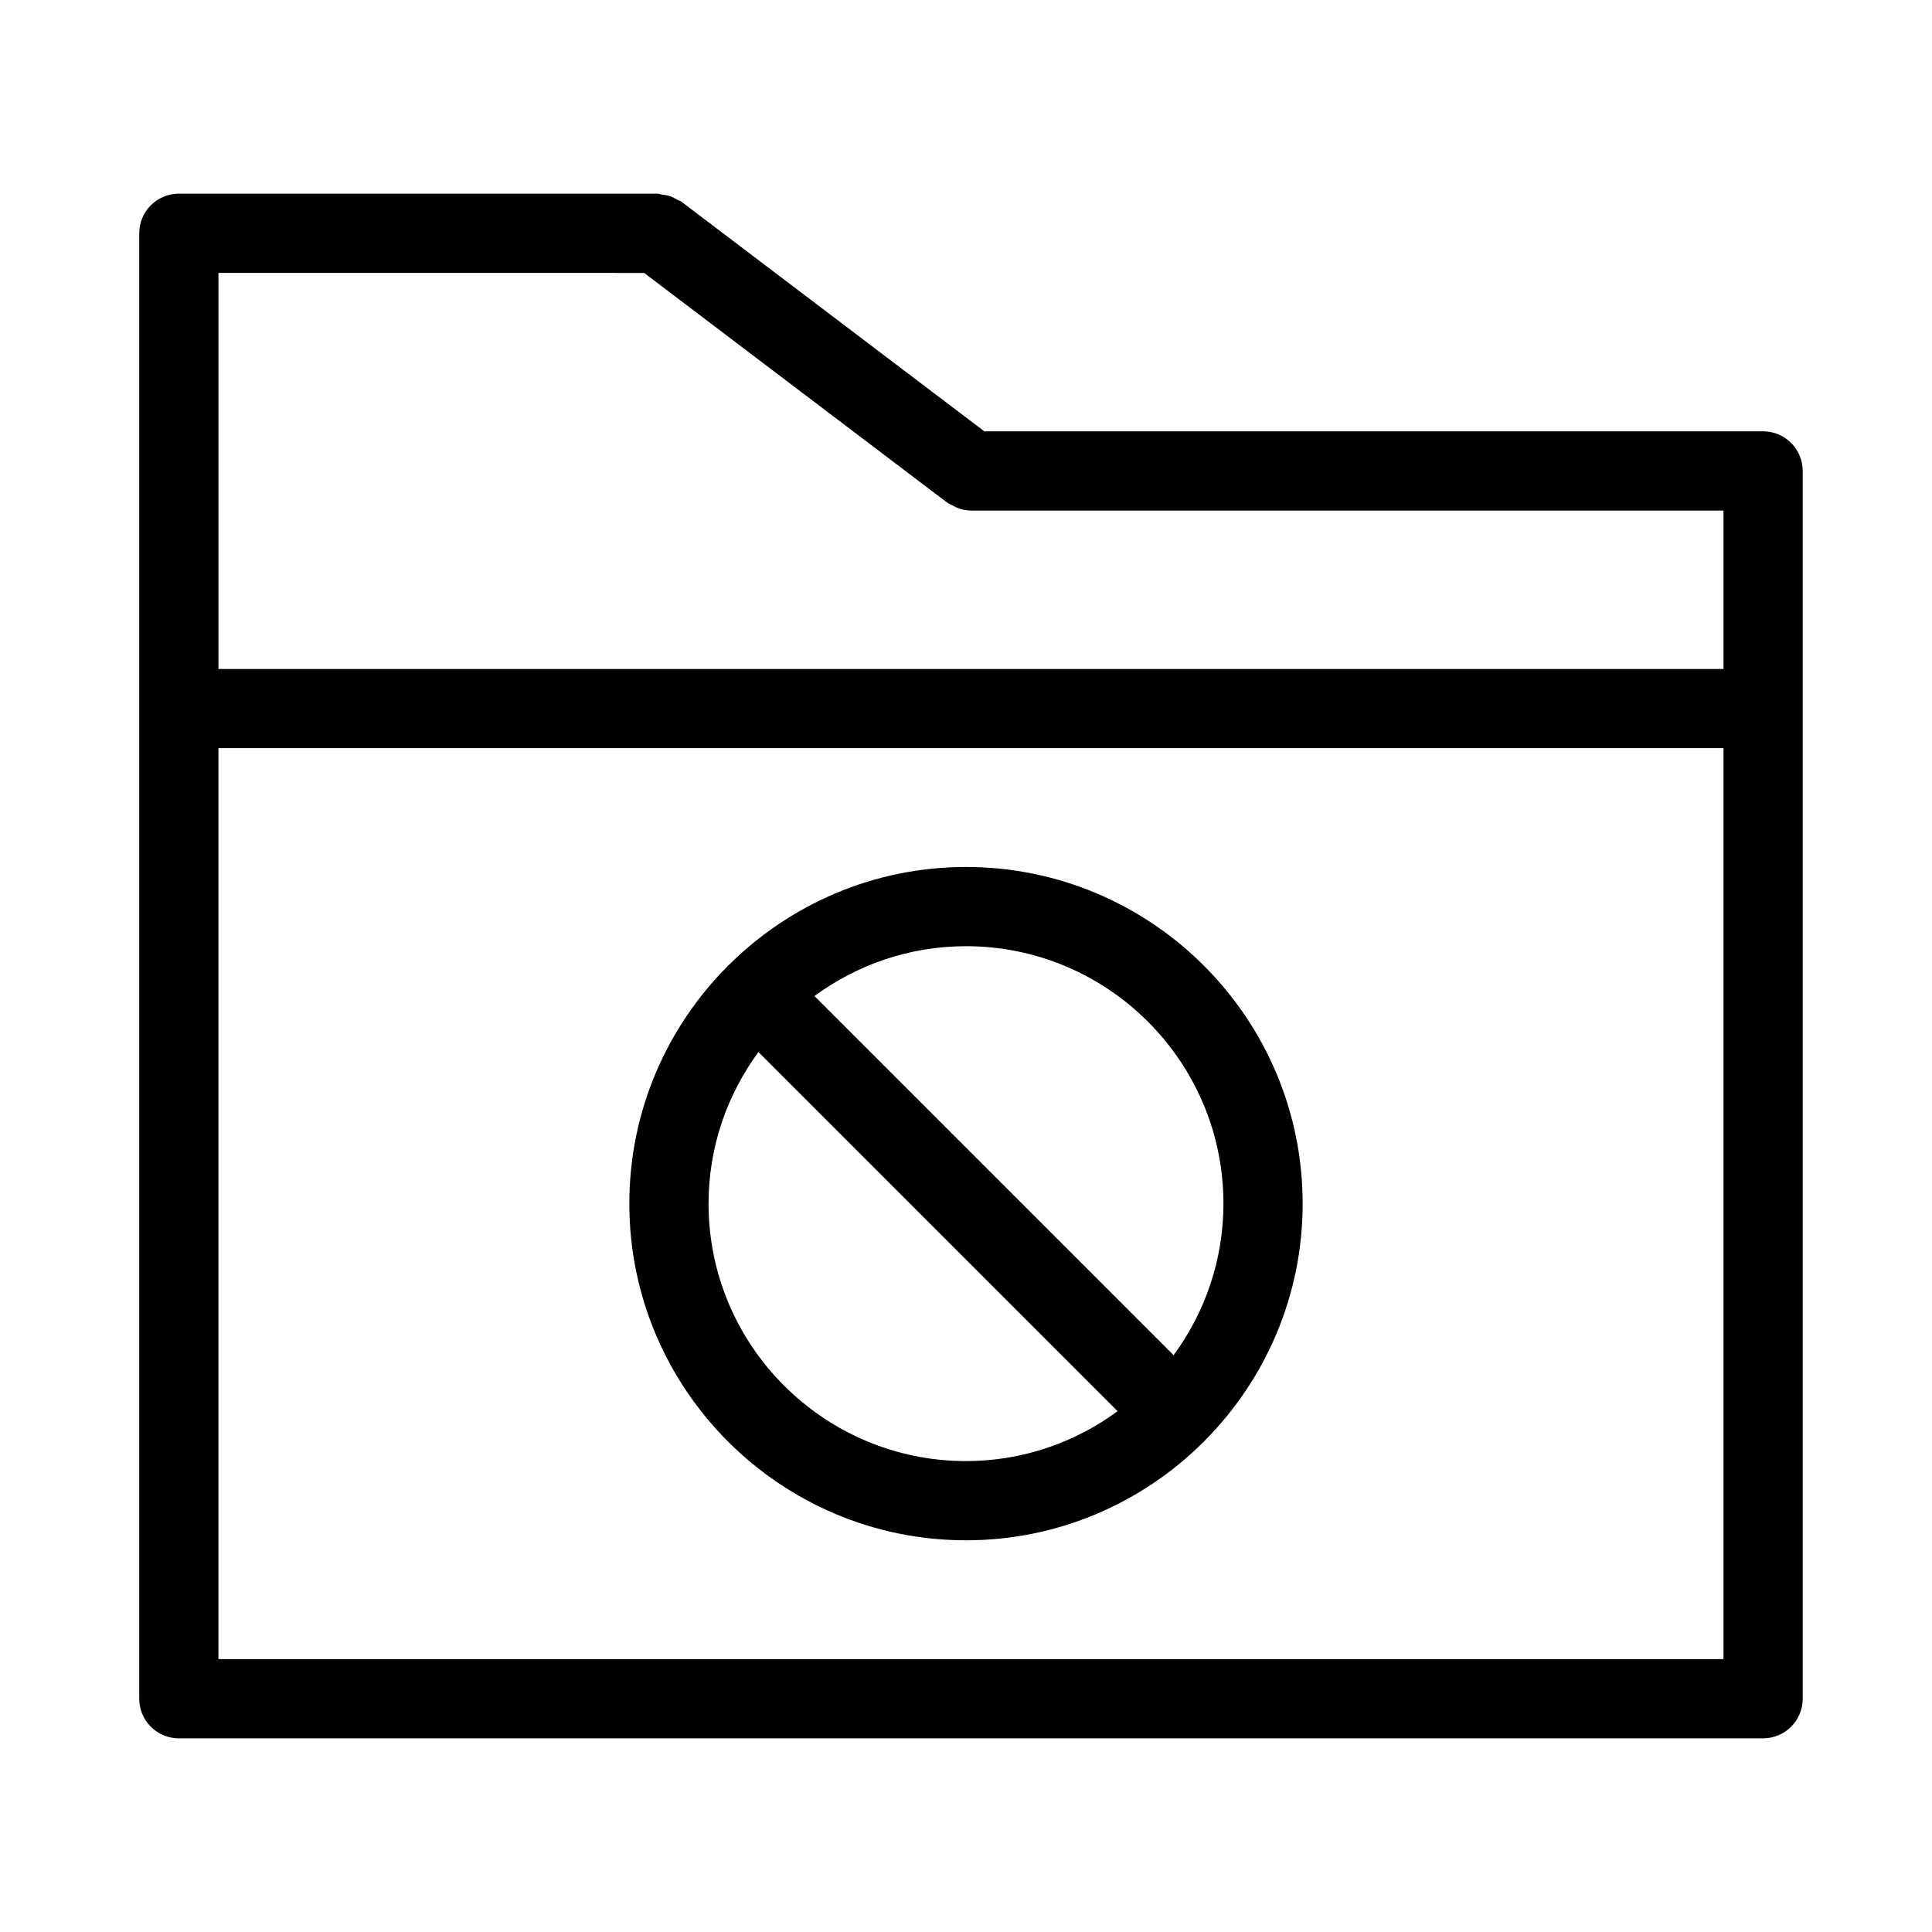 <?xml version="1.0" encoding="UTF-8"?>
<!-- Uploaded to: ICON Repo, www.svgrepo.com, Generator: ICON Repo Mixer Tools -->
<svg fill="#000000" width="800px" height="800px" version="1.1" viewBox="144 144 512 512" xmlns="http://www.w3.org/2000/svg">
 <g>
  <path d="m611.23 258.3h-206.38l-80.273-60.844c-0.348-0.262-0.754-0.324-1.125-0.547-0.621-0.367-1.207-0.684-1.898-0.914-0.715-0.242-1.426-0.355-2.164-0.441-0.406-0.039-0.754-0.23-1.164-0.23h-126.83c-5.805 0-10.496 4.703-10.496 10.496v388.36c0 5.793 4.691 10.496 10.496 10.496h419.84c5.805 0 10.496-4.703 10.496-10.496v-325.38c0-5.793-4.691-10.496-10.496-10.496zm-296.54-41.984 80.273 60.844c0.453 0.348 0.977 0.504 1.457 0.766 0.387 0.219 0.746 0.453 1.164 0.621 1.207 0.461 2.445 0.754 3.715 0.754h0.012 199.43v41.984h-398.85v-104.96l112.8 0.004zm286.05 367.36h-398.85v-241.41h398.85z"/>
  <path d="m400 373.76c-24.508 0-46.727 9.941-62.871 26-0.062 0.051-0.148 0.074-0.211 0.137s-0.074 0.137-0.137 0.199c-16.059 16.141-26 38.371-26 62.883 0 49.195 40.02 89.215 89.215 89.215 24.496 0 46.707-9.93 62.852-25.977 0.074-0.062 0.168-0.082 0.23-0.156 0.062-0.074 0.094-0.168 0.168-0.242 16.039-16.133 25.969-38.355 25.969-62.84 0-49.195-40.02-89.219-89.215-89.219zm68.223 89.219c0 15.031-4.945 28.887-13.203 40.168l-95.188-95.188c11.281-8.262 25.137-13.207 40.168-13.207 37.617 0 68.223 30.605 68.223 68.227zm-136.45 0c0-15.031 4.945-28.887 13.215-40.18l95.188 95.188c-11.281 8.27-25.148 13.215-40.176 13.215-37.621 0-68.227-30.605-68.227-68.223z"/>
 </g>
</svg>
